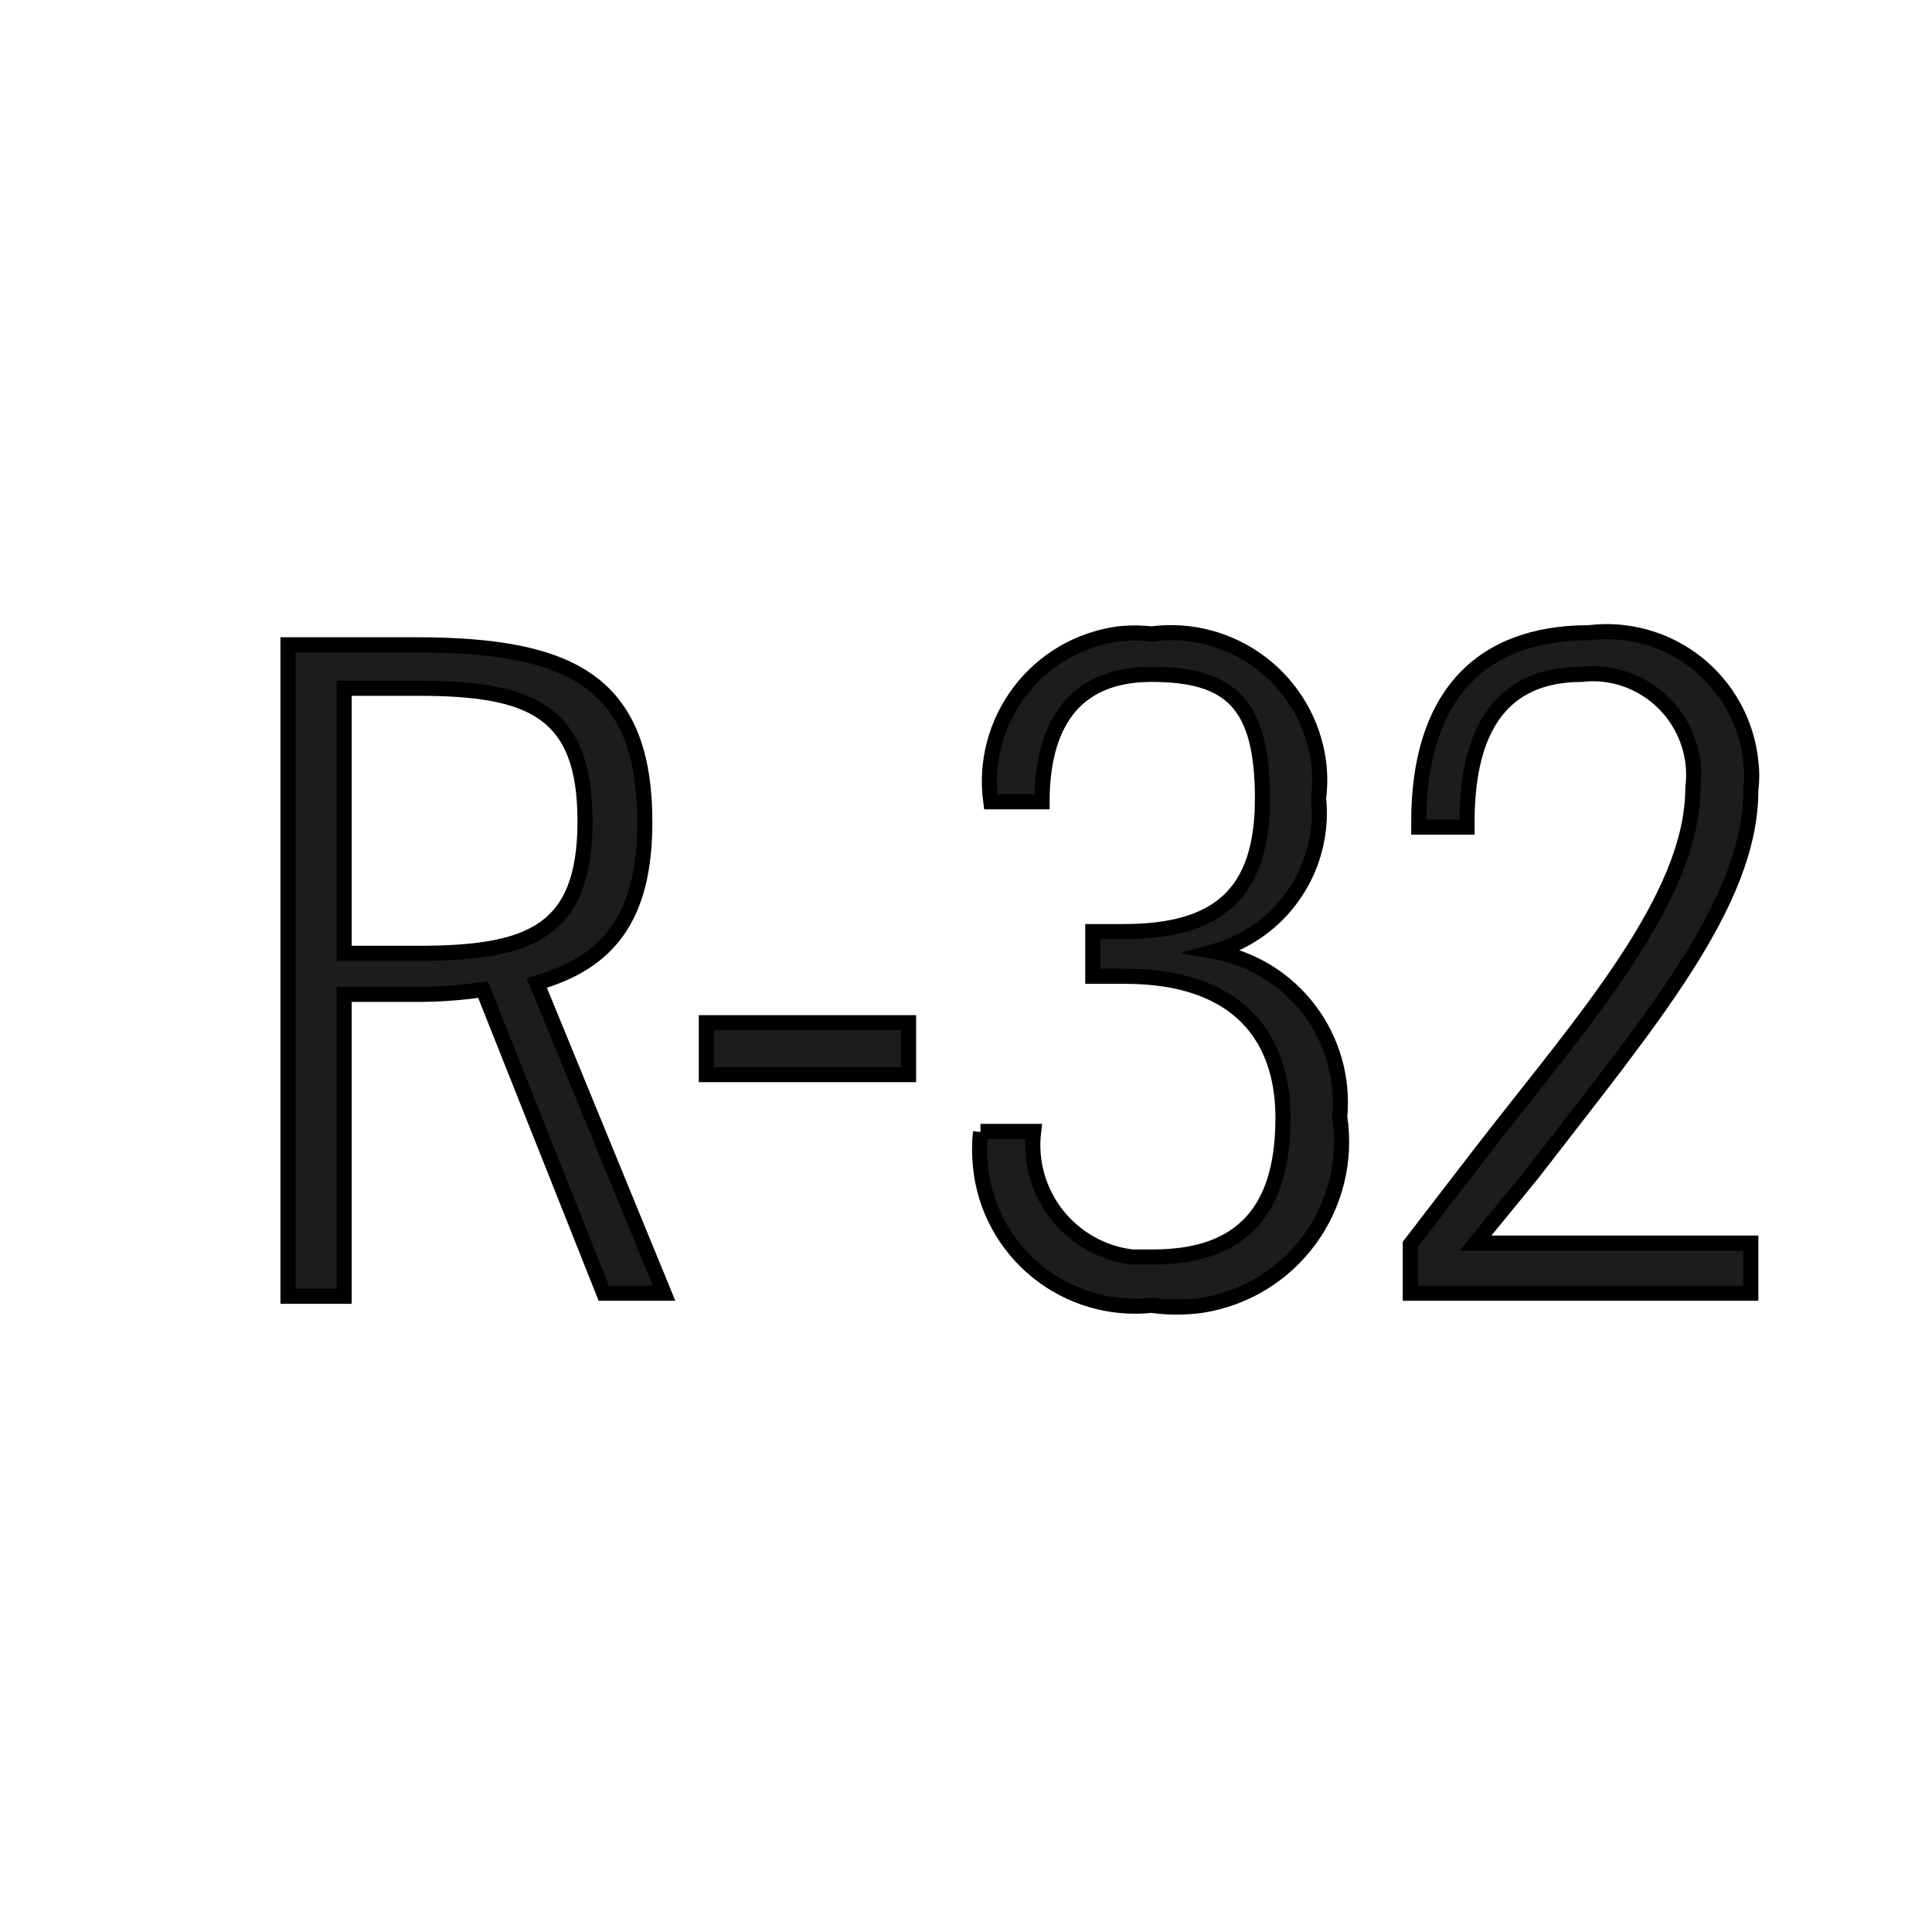 <?xml version="1.0" encoding="UTF-8"?> <svg xmlns="http://www.w3.org/2000/svg" width="32" height="32" viewBox="0 0 32 32" fill="none"><path d="M8 16.39C7.619 16.447 7.234 16.473 6.85 16.47H5.7V21.47H4.77V10.68H6.89C9.45 10.68 10.68 11.29 10.68 13.62C10.68 15.18 10.089 15.94 8.89 16.28L10.999 21.42H10L8 16.39ZM6.93 15.79C8.79 15.79 9.69 15.43 9.69 13.6C9.69 11.77 8.79 11.4 6.93 11.4H5.7V15.79H6.93Z" fill="#1D1C1A" stroke="black" stroke-width="0.25" stroke-miterlimit="10"></path><path d="M11.699 17.799H15.049V16.939H11.699V17.799Z" fill="#1D1C1A" stroke="black" stroke-width="0.25" stroke-miterlimit="10"></path><path d="M16.24 18.74H17.12C17.06 19.232 17.199 19.727 17.504 20.117C17.81 20.507 18.258 20.76 18.75 20.82H19.1C20.77 20.82 21.25 19.82 21.25 18.51C21.25 17.2 20.53 16.17 18.63 16.17H18.1V15.43H18.61C20.17 15.43 20.91 14.81 20.91 13.23C20.91 11.65 20.38 11.17 19.07 11.17C17.76 11.17 17.26 12.04 17.26 13.28H16.41C16.321 12.631 16.494 11.974 16.89 11.453C17.285 10.932 17.871 10.589 18.52 10.5C18.702 10.479 18.887 10.479 19.07 10.5C19.718 10.414 20.373 10.59 20.893 10.987C21.412 11.384 21.753 11.972 21.84 12.62C21.865 12.819 21.865 13.02 21.84 13.22C21.898 13.779 21.756 14.341 21.439 14.806C21.123 15.271 20.652 15.609 20.11 15.76C20.737 15.872 21.299 16.216 21.684 16.724C22.069 17.231 22.25 17.865 22.19 18.5C22.299 19.215 22.12 19.945 21.693 20.53C21.266 21.115 20.625 21.506 19.91 21.62C19.631 21.659 19.348 21.659 19.07 21.62C18.733 21.656 18.392 21.625 18.067 21.528C17.742 21.432 17.439 21.272 17.176 21.058C16.913 20.845 16.695 20.581 16.534 20.283C16.373 19.984 16.273 19.657 16.24 19.32C16.22 19.13 16.22 18.939 16.24 18.75" fill="#1D1C1A"></path><path d="M16.24 18.74H17.12C17.06 19.232 17.199 19.727 17.504 20.117C17.81 20.507 18.258 20.76 18.75 20.82H19.1C20.77 20.82 21.25 19.82 21.25 18.51C21.25 17.2 20.53 16.17 18.63 16.17H18.1V15.43H18.61C20.17 15.43 20.91 14.81 20.91 13.23C20.91 11.65 20.38 11.17 19.07 11.17C17.76 11.17 17.26 12.04 17.26 13.28H16.41C16.321 12.631 16.494 11.974 16.89 11.453C17.285 10.932 17.871 10.589 18.52 10.5C18.702 10.479 18.887 10.479 19.07 10.5C19.718 10.414 20.373 10.59 20.893 10.987C21.412 11.384 21.753 11.972 21.84 12.62C21.865 12.819 21.865 13.02 21.84 13.22C21.898 13.779 21.756 14.341 21.439 14.806C21.123 15.271 20.652 15.609 20.11 15.76C20.737 15.872 21.299 16.216 21.684 16.724C22.069 17.231 22.25 17.865 22.19 18.5C22.299 19.215 22.12 19.945 21.693 20.53C21.266 21.115 20.625 21.506 19.91 21.62C19.631 21.659 19.348 21.659 19.07 21.62C18.733 21.656 18.392 21.625 18.067 21.528C17.742 21.432 17.439 21.272 17.176 21.058C16.913 20.845 16.695 20.581 16.534 20.283C16.373 19.984 16.273 19.657 16.24 19.32C16.22 19.13 16.22 18.939 16.24 18.75" stroke="black" stroke-width="0.25" stroke-miterlimit="10"></path><path d="M23.359 20.61L24.559 19.05C26.219 16.91 28.039 14.88 28.039 13.05C28.067 12.831 28.052 12.608 27.994 12.395C27.935 12.181 27.835 11.981 27.7 11.807C27.564 11.632 27.395 11.486 27.203 11.377C27.011 11.267 26.799 11.197 26.579 11.17C26.453 11.155 26.326 11.155 26.199 11.17C24.899 11.17 24.299 12.04 24.299 13.61V13.7H23.499V13.61C23.499 11.61 24.449 10.48 26.319 10.48C26.636 10.441 26.956 10.465 27.263 10.552C27.57 10.638 27.856 10.785 28.106 10.983C28.355 11.181 28.563 11.427 28.716 11.707C28.87 11.986 28.966 12.293 28.999 12.61C29.019 12.769 29.019 12.931 28.999 13.09C28.999 14.96 27.329 16.91 25.379 19.44L24.439 20.59H28.999V21.42H23.359V20.61Z" fill="#1D1C1A" stroke="black" stroke-width="0.25" stroke-miterlimit="10"></path></svg> 